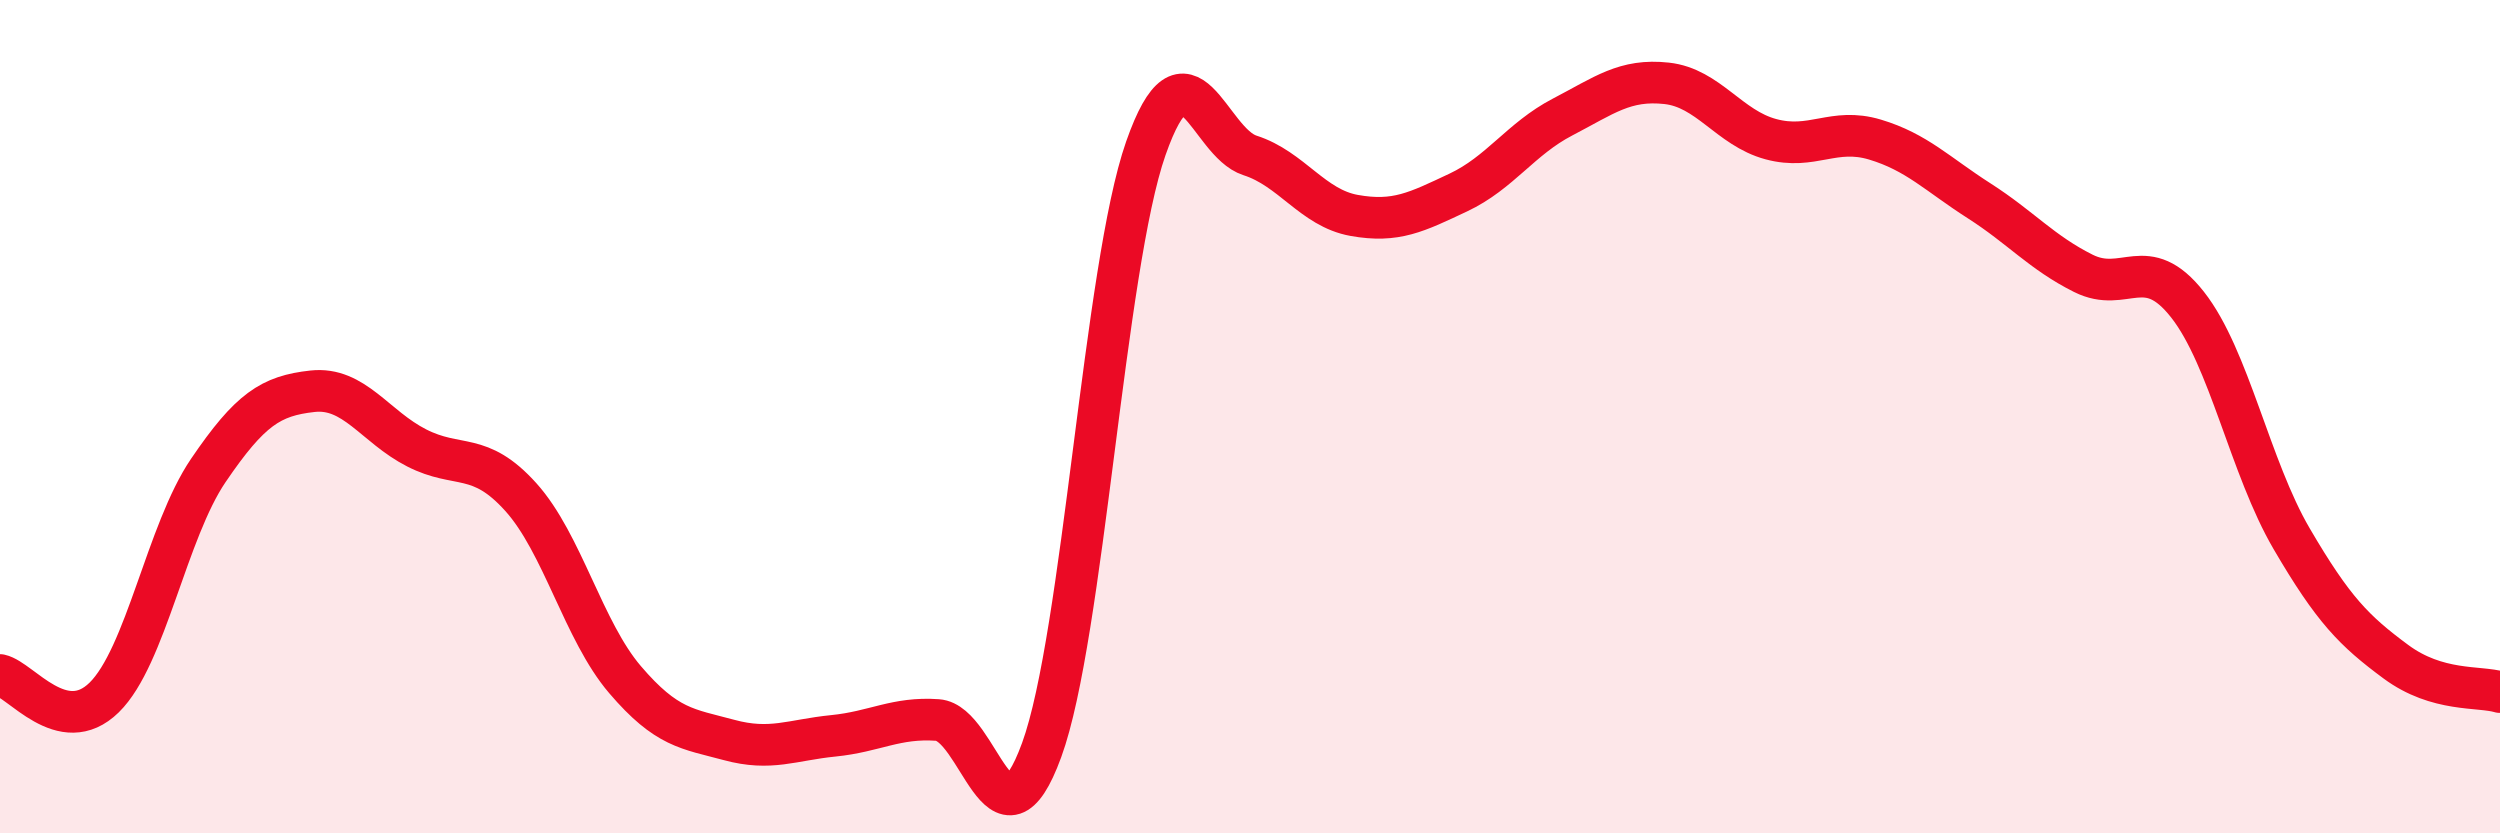 
    <svg width="60" height="20" viewBox="0 0 60 20" xmlns="http://www.w3.org/2000/svg">
      <path
        d="M 0,16.2 C 0.5,16.31 1.5,17.72 2.5,16.74 C 3.5,15.76 4,12.76 5,11.29 C 6,9.82 6.5,9.5 7.5,9.39 C 8.5,9.28 9,10.24 10,10.75 C 11,11.26 11.5,10.82 12.5,11.93 C 13.5,13.04 14,15.14 15,16.31 C 16,17.48 16.5,17.49 17.5,17.76 C 18.5,18.03 19,17.76 20,17.66 C 21,17.56 21.5,17.21 22.5,17.28 C 23.5,17.35 24,20.74 25,18 C 26,15.26 26.5,6.41 27.5,3.56 C 28.5,0.71 29,3.41 30,3.73 C 31,4.05 31.5,4.99 32.5,5.17 C 33.5,5.35 34,5.09 35,4.62 C 36,4.15 36.5,3.33 37.5,2.81 C 38.5,2.29 39,1.89 40,2 C 41,2.11 41.5,3.07 42.5,3.34 C 43.5,3.61 44,3.05 45,3.35 C 46,3.65 46.5,4.18 47.5,4.82 C 48.5,5.46 49,6.06 50,6.56 C 51,7.06 51.5,6.04 52.5,7.31 C 53.5,8.58 54,11.22 55,12.93 C 56,14.64 56.5,15.14 57.5,15.88 C 58.5,16.62 59.5,16.46 60,16.61L60 20L0 20Z"
        fill="#EB0A25"
        opacity="0.1"
        stroke-linecap="round"
        stroke-linejoin="round"
      />
      <path
        d="M 0,16.2 C 0.5,16.31 1.5,17.72 2.5,16.74 C 3.5,15.76 4,12.76 5,11.29 C 6,9.82 6.5,9.5 7.5,9.39 C 8.5,9.28 9,10.24 10,10.75 C 11,11.26 11.5,10.82 12.5,11.93 C 13.5,13.04 14,15.14 15,16.31 C 16,17.48 16.5,17.49 17.5,17.76 C 18.5,18.03 19,17.76 20,17.66 C 21,17.56 21.5,17.21 22.5,17.28 C 23.5,17.35 24,20.74 25,18 C 26,15.26 26.5,6.41 27.5,3.56 C 28.5,0.71 29,3.41 30,3.73 C 31,4.05 31.5,4.99 32.5,5.17 C 33.5,5.35 34,5.09 35,4.62 C 36,4.15 36.5,3.33 37.5,2.81 C 38.5,2.29 39,1.89 40,2 C 41,2.11 41.5,3.07 42.5,3.34 C 43.5,3.61 44,3.05 45,3.35 C 46,3.65 46.5,4.18 47.5,4.82 C 48.5,5.46 49,6.06 50,6.56 C 51,7.06 51.5,6.04 52.5,7.31 C 53.5,8.58 54,11.22 55,12.93 C 56,14.64 56.5,15.14 57.5,15.88 C 58.5,16.62 59.5,16.46 60,16.61"
        stroke="#EB0A25"
        stroke-width="1"
        fill="none"
        stroke-linecap="round"
        stroke-linejoin="round"
      />
    </svg>
  